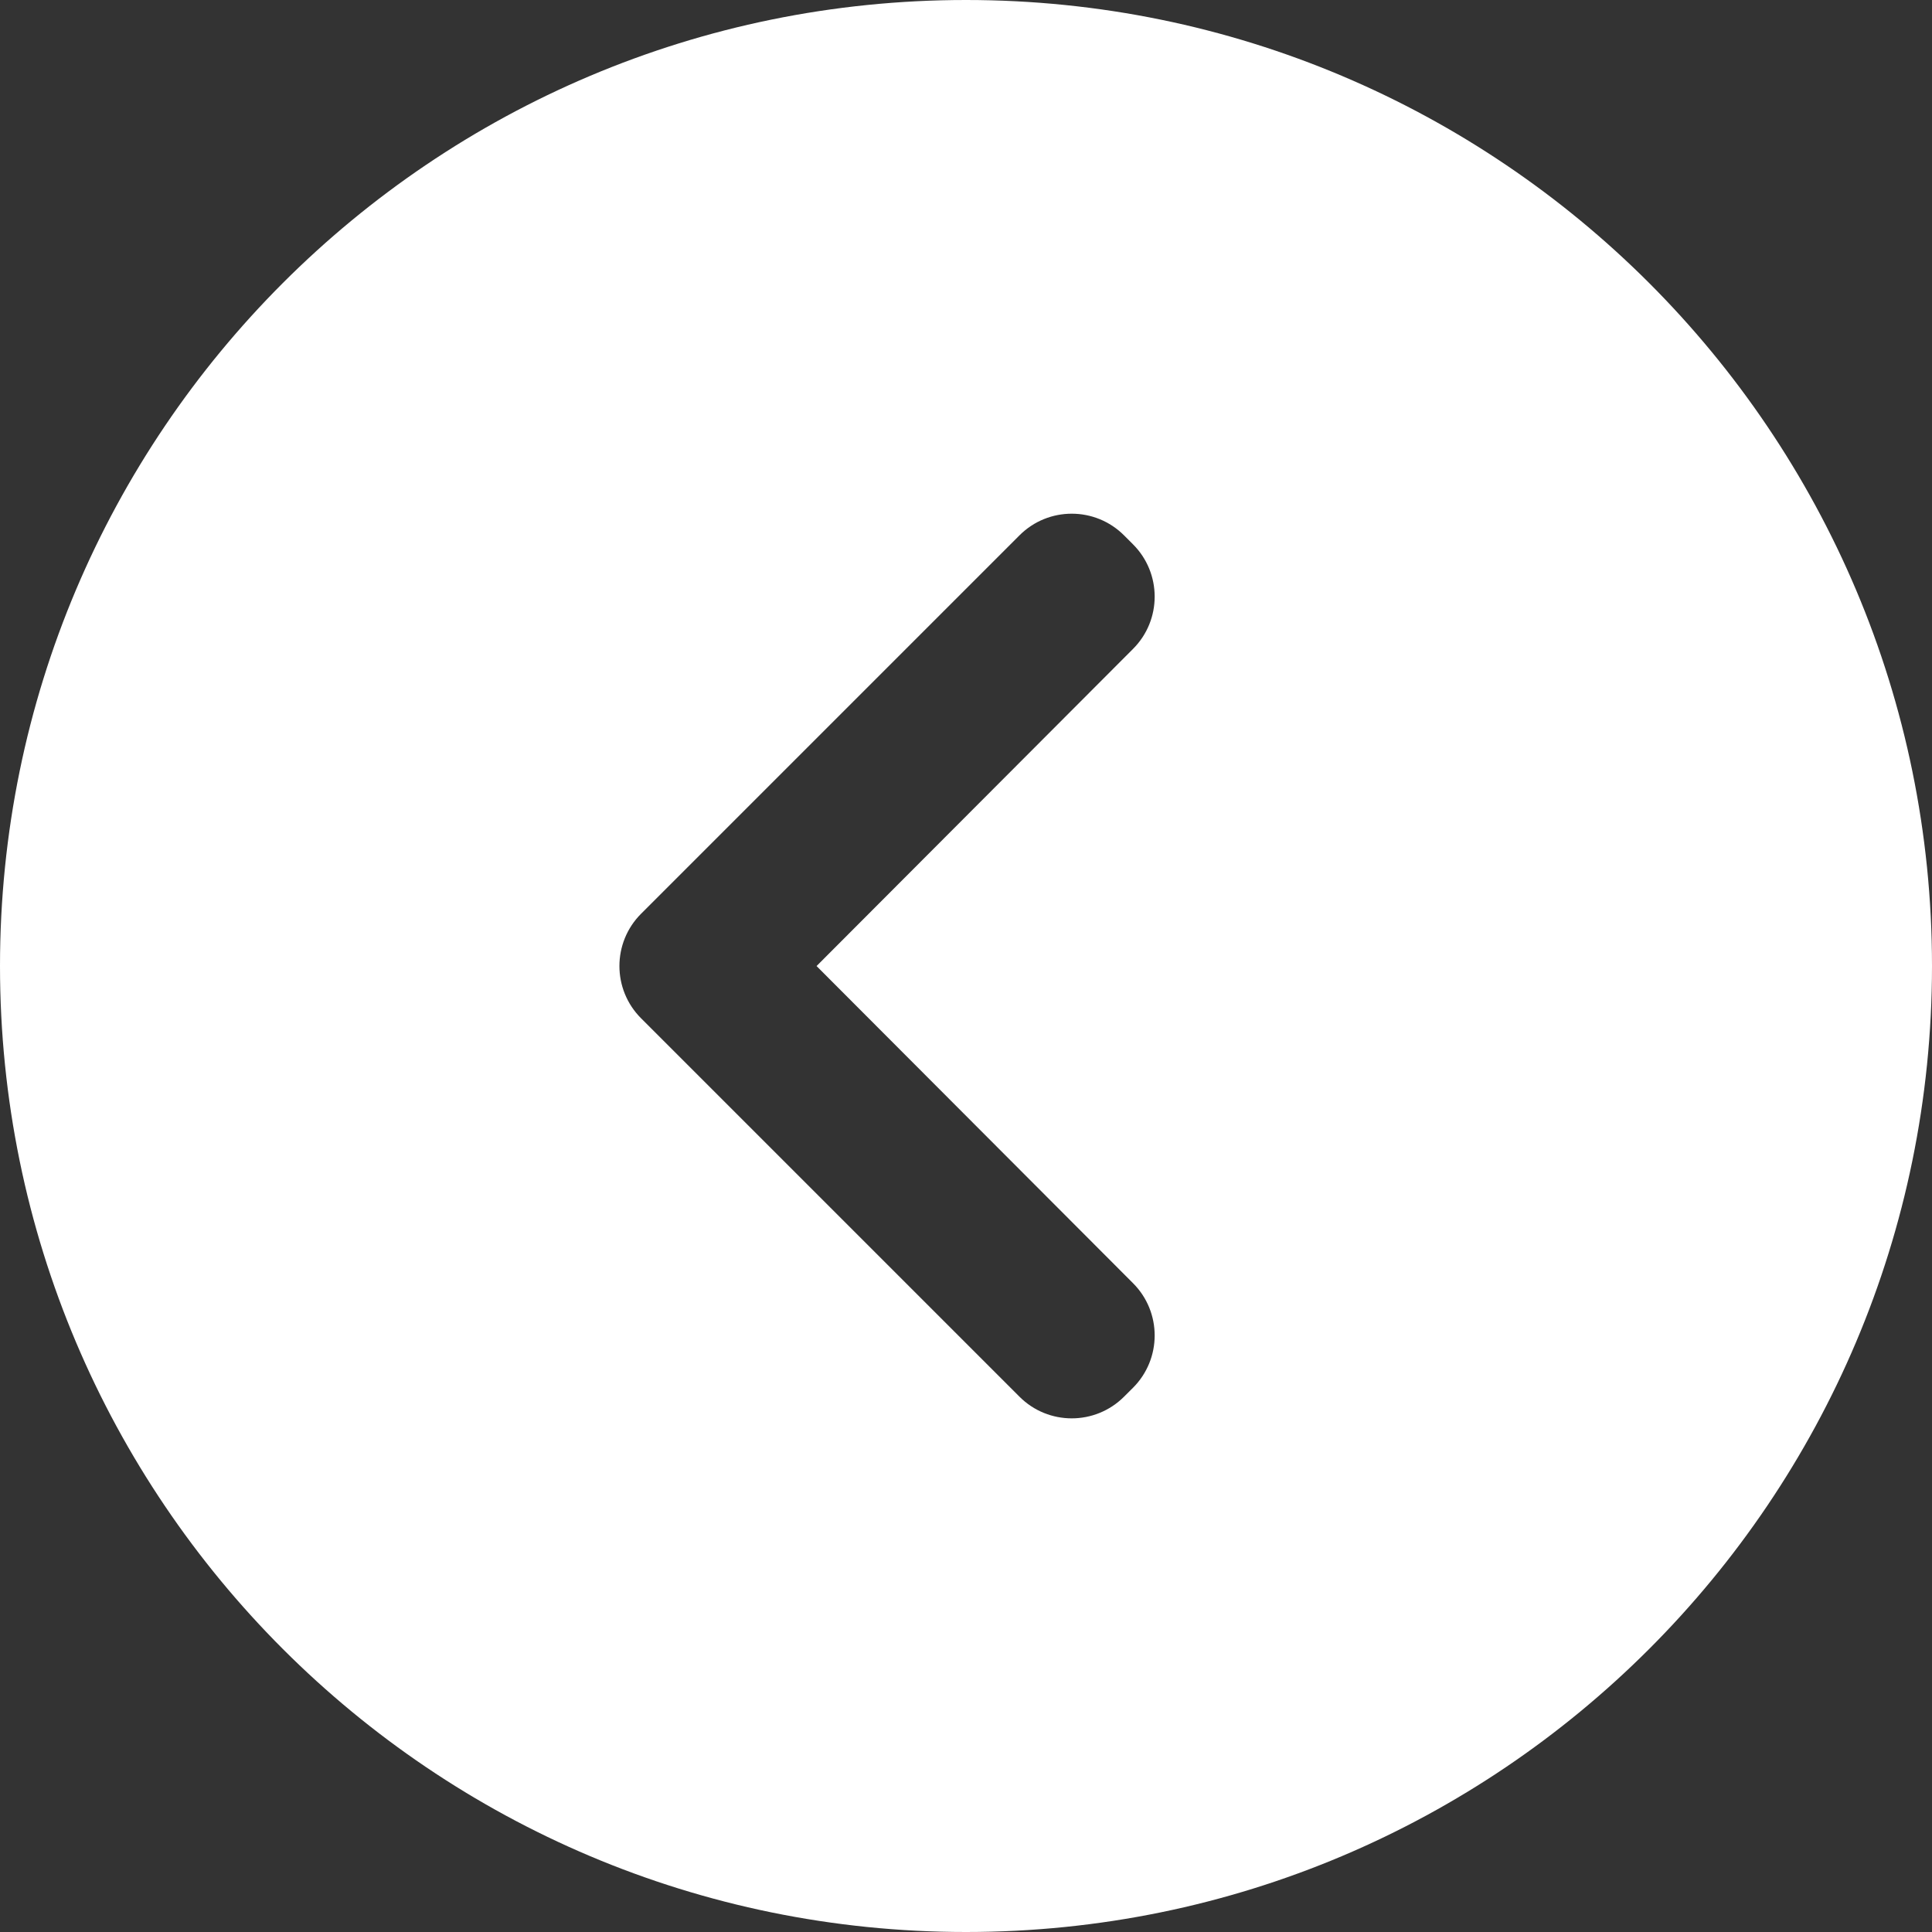 <svg width="40" height="40" viewBox="0 0 40 40" fill="none" xmlns="http://www.w3.org/2000/svg">
<rect x="0" y="0" width="40" height="40" fill="#333333" stroke="none"/>
<path fill-rule="evenodd" clip-rule="evenodd" d="M20 40C8.954 40 0 31.046 0 20C0 8.954 8.954 0 20 0C31.046 0 40 8.954 40 20C40 31.046 31.046 40 20 40ZM23.459 13.434C24.056 12.836 24.055 11.867 23.458 11.27L23.272 11.084C22.674 10.486 21.704 10.486 21.107 11.084L13.273 18.918C12.675 19.516 12.675 20.485 13.273 21.083L21.107 28.917C21.704 29.515 22.674 29.515 23.272 28.917L23.458 28.732C24.055 28.134 24.056 27.166 23.459 26.568L16.906 20.001L23.459 13.434Z" fill="white"/>
</svg>
